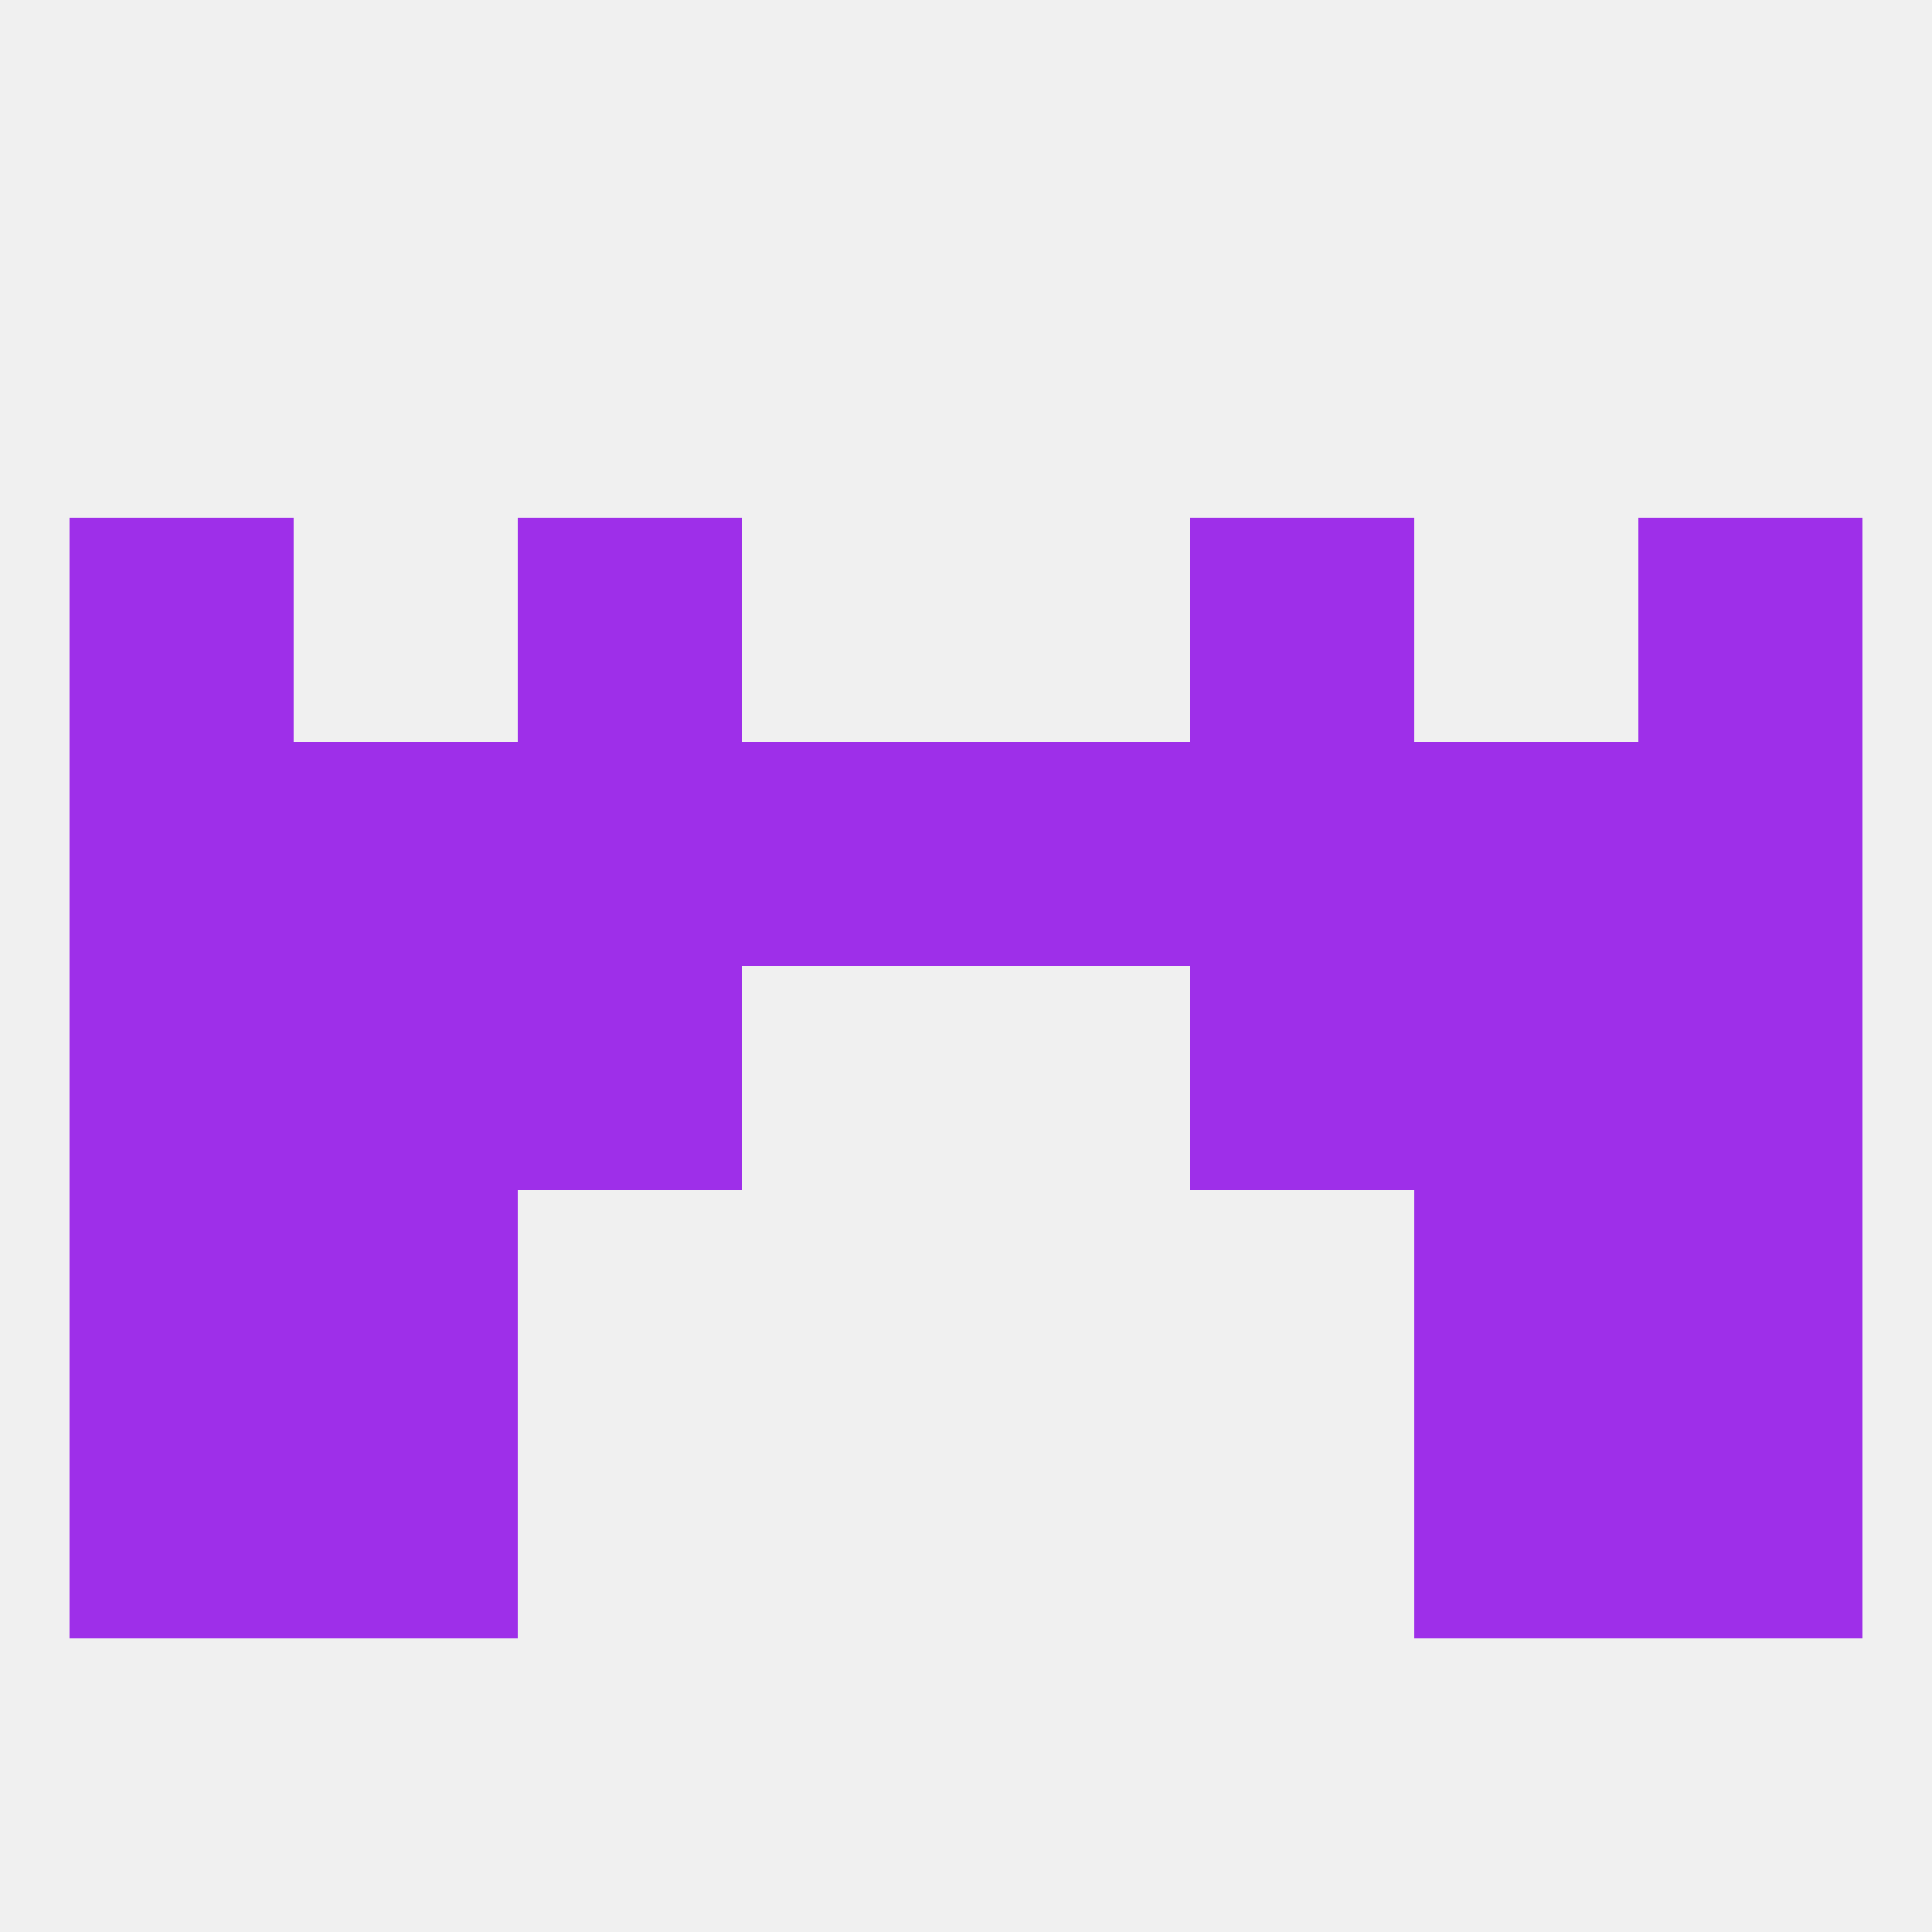 
<!--   <?xml version="1.0"?> -->
<svg version="1.1" baseprofile="full" xmlns="http://www.w3.org/2000/svg" xmlns:xlink="http://www.w3.org/1999/xlink" xmlns:ev="http://www.w3.org/2001/xml-events" width="250" height="250" viewBox="0 0 250 250" >
	<rect width="100%" height="100%" fill="rgba(240,240,240,255)"/>

	<rect x="154" y="125" width="29" height="29" fill="rgba(158,47,233,255)"/>
	<rect x="9" y="125" width="29" height="29" fill="rgba(158,47,233,255)"/>
	<rect x="212" y="125" width="29" height="29" fill="rgba(158,47,233,255)"/>
	<rect x="38" y="125" width="29" height="29" fill="rgba(158,47,233,255)"/>
	<rect x="183" y="125" width="29" height="29" fill="rgba(158,47,233,255)"/>
	<rect x="67" y="125" width="29" height="29" fill="rgba(158,47,233,255)"/>
	<rect x="9" y="183" width="29" height="29" fill="rgba(158,47,233,255)"/>
	<rect x="212" y="183" width="29" height="29" fill="rgba(158,47,233,255)"/>
	<rect x="38" y="183" width="29" height="29" fill="rgba(158,47,233,255)"/>
	<rect x="183" y="183" width="29" height="29" fill="rgba(158,47,233,255)"/>
	<rect x="183" y="96" width="29" height="29" fill="rgba(158,47,233,255)"/>
	<rect x="96" y="96" width="29" height="29" fill="rgba(158,47,233,255)"/>
	<rect x="125" y="96" width="29" height="29" fill="rgba(158,47,233,255)"/>
	<rect x="9" y="96" width="29" height="29" fill="rgba(158,47,233,255)"/>
	<rect x="212" y="96" width="29" height="29" fill="rgba(158,47,233,255)"/>
	<rect x="38" y="96" width="29" height="29" fill="rgba(158,47,233,255)"/>
	<rect x="67" y="96" width="29" height="29" fill="rgba(158,47,233,255)"/>
	<rect x="154" y="96" width="29" height="29" fill="rgba(158,47,233,255)"/>
	<rect x="67" y="67" width="29" height="29" fill="rgba(158,47,233,255)"/>
	<rect x="154" y="67" width="29" height="29" fill="rgba(158,47,233,255)"/>
	<rect x="9" y="67" width="29" height="29" fill="rgba(158,47,233,255)"/>
	<rect x="212" y="67" width="29" height="29" fill="rgba(158,47,233,255)"/>
	<rect x="183" y="154" width="29" height="29" fill="rgba(158,47,233,255)"/>
	<rect x="9" y="154" width="29" height="29" fill="rgba(158,47,233,255)"/>
	<rect x="212" y="154" width="29" height="29" fill="rgba(158,47,233,255)"/>
	<rect x="38" y="154" width="29" height="29" fill="rgba(158,47,233,255)"/>
</svg>